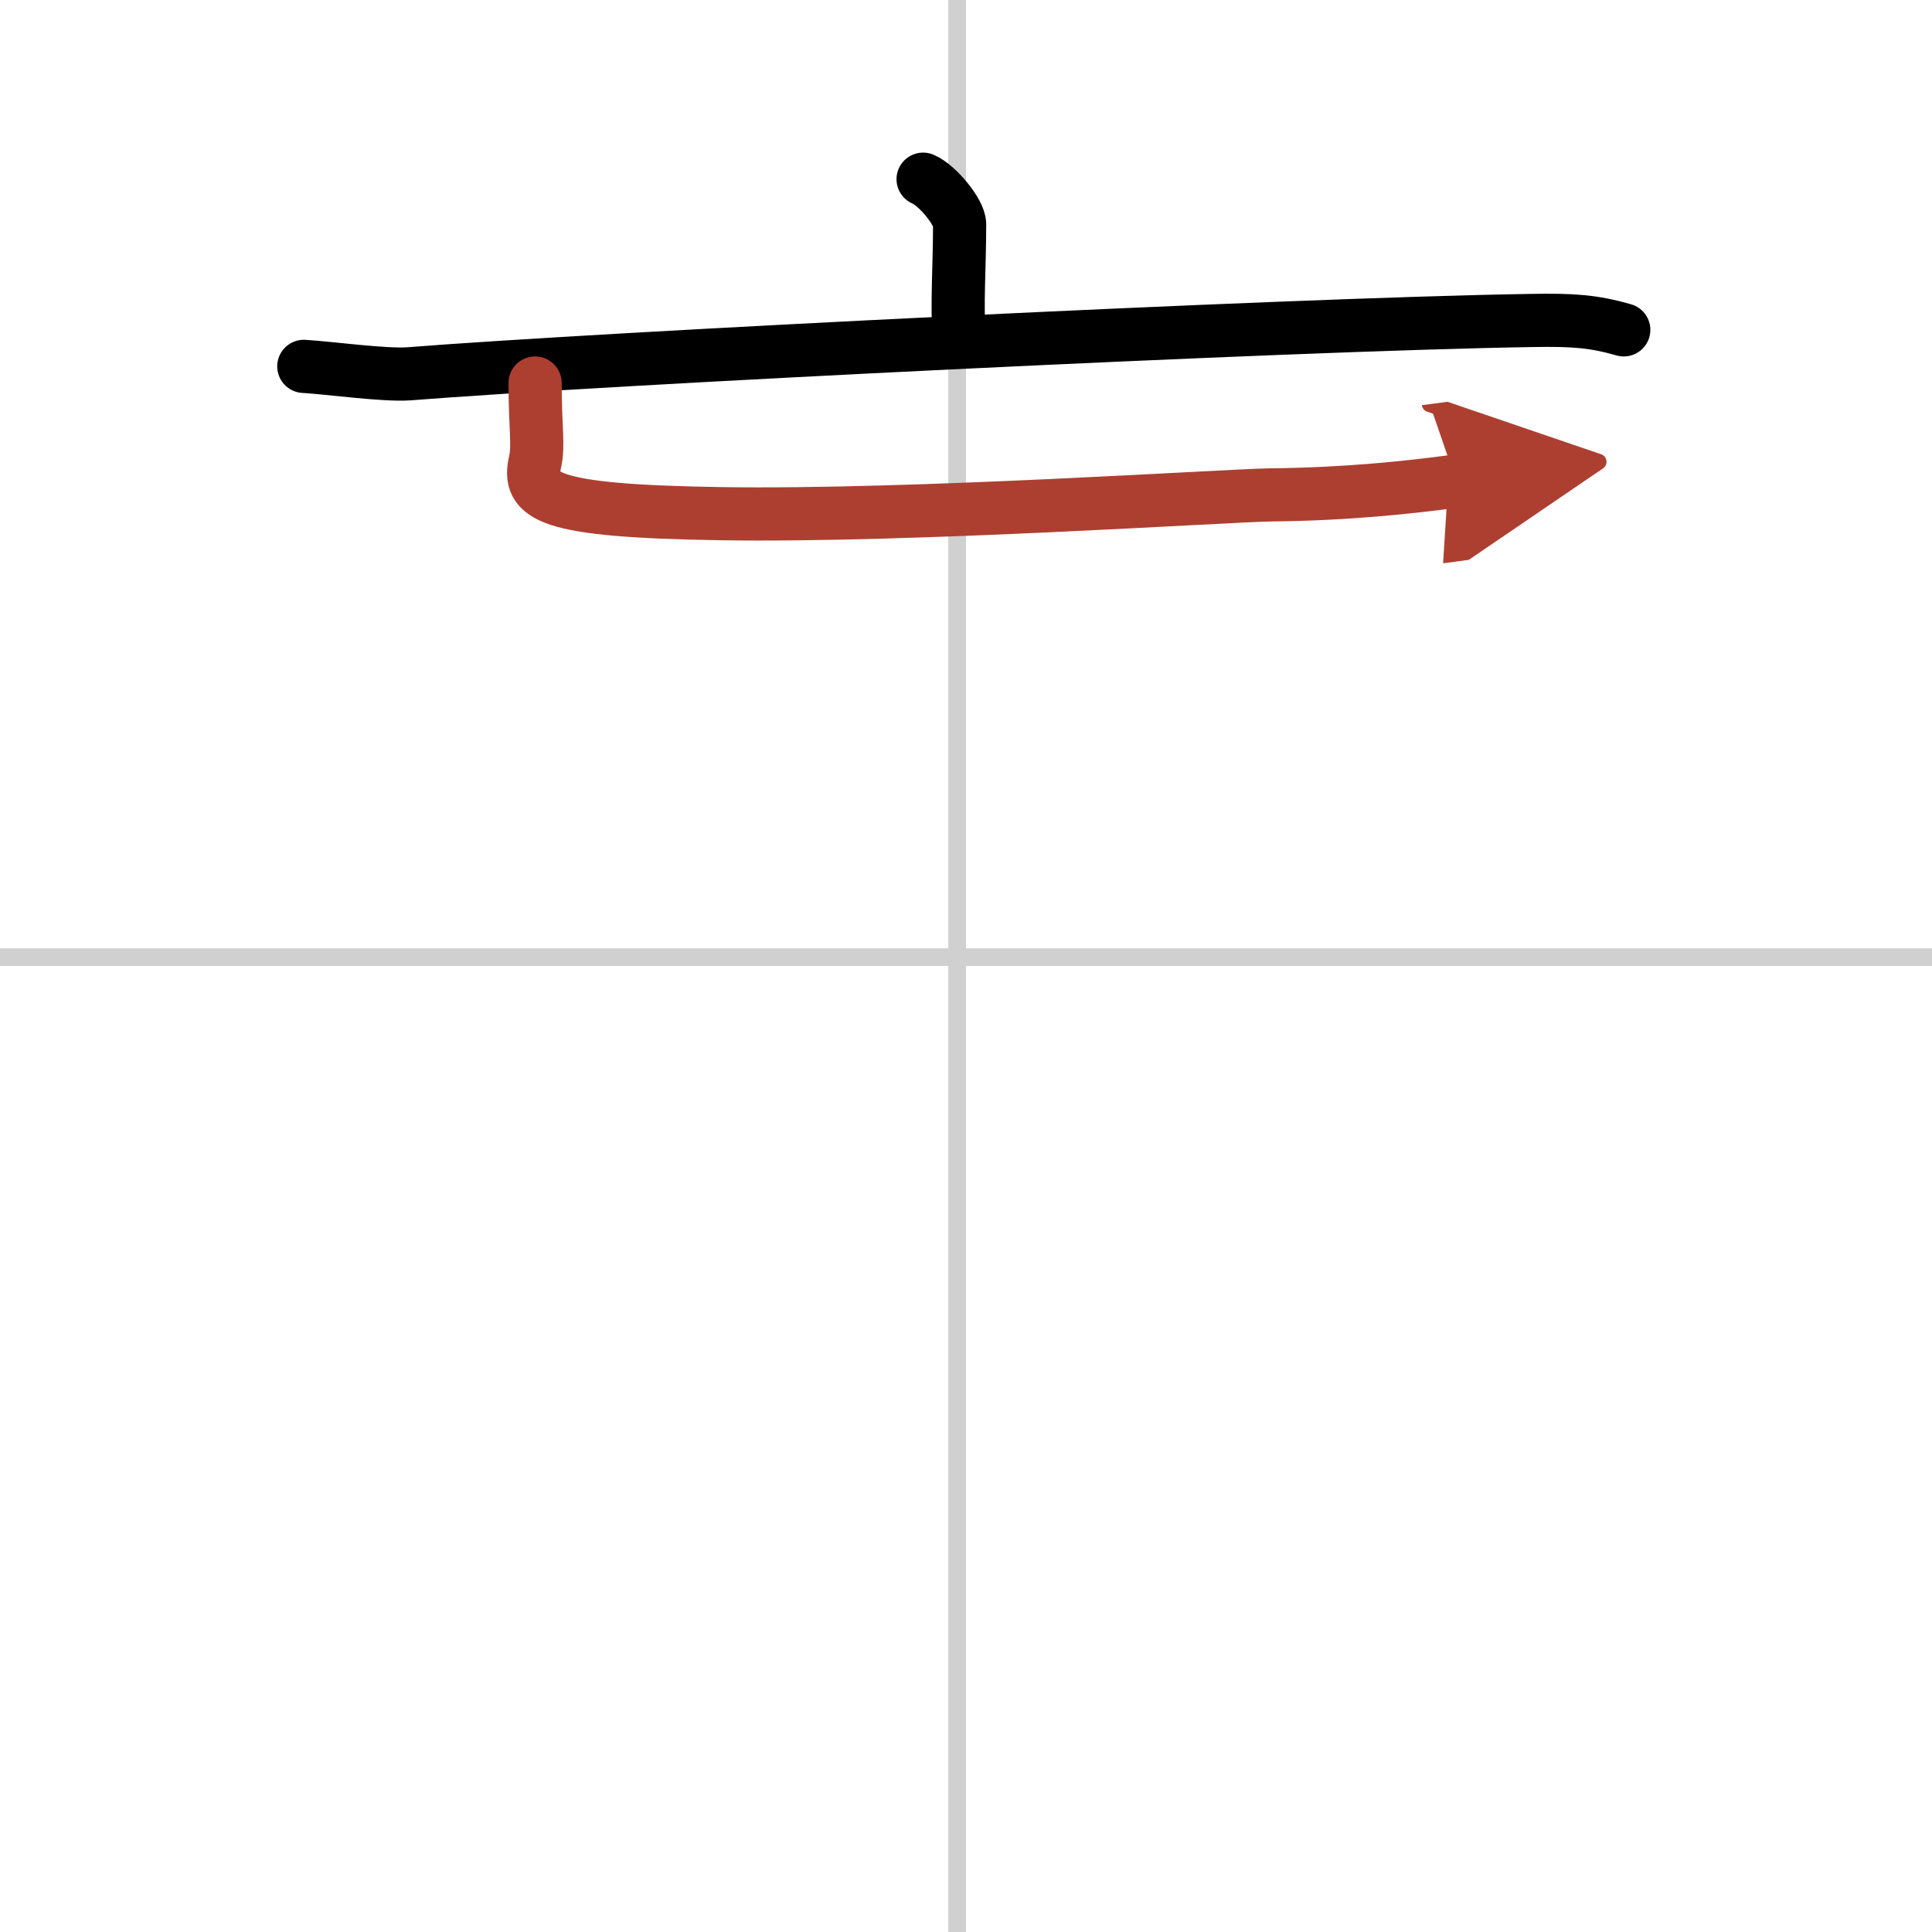 <svg width="400" height="400" viewBox="0 0 109 109" xmlns="http://www.w3.org/2000/svg"><defs><marker id="a" markerWidth="4" orient="auto" refX="1" refY="5" viewBox="0 0 10 10"><polyline points="0 0 10 5 0 10 1 5" fill="#ad3f31" stroke="#ad3f31"/></marker></defs><g fill="none" stroke="#000" stroke-linecap="round" stroke-linejoin="round" stroke-width="3"><rect width="100%" height="100%" fill="#fff" stroke="#fff"/><line x1="54" x2="54" y2="109" stroke="#d0d0d0" stroke-width="1"/><line x2="109" y1="54" y2="54" stroke="#d0d0d0" stroke-width="1"/><path d="m52.08 10.11c0.81 0.34 2.06 1.87 2.06 2.54 0 2.48-0.17 4.47-0.02 6.57"/><path d="m17.14 20.67c1.39 0.08 4.57 0.52 5.93 0.42 10.95-0.87 49.46-2.79 63.36-3.01 2.3-0.04 3.47 0.04 5.18 0.53"/><path d="m30.19 21.61c0 2.55 0.21 3.5 0 4.44-0.44 1.95 0.56 2.78 10.47 2.93 10.74 0.17 28.63-1.03 31.06-1.06 4.21-0.04 7.78-0.42 10.44-0.78" marker-end="url(#a)" stroke="#ad3f31"/></g></svg>
